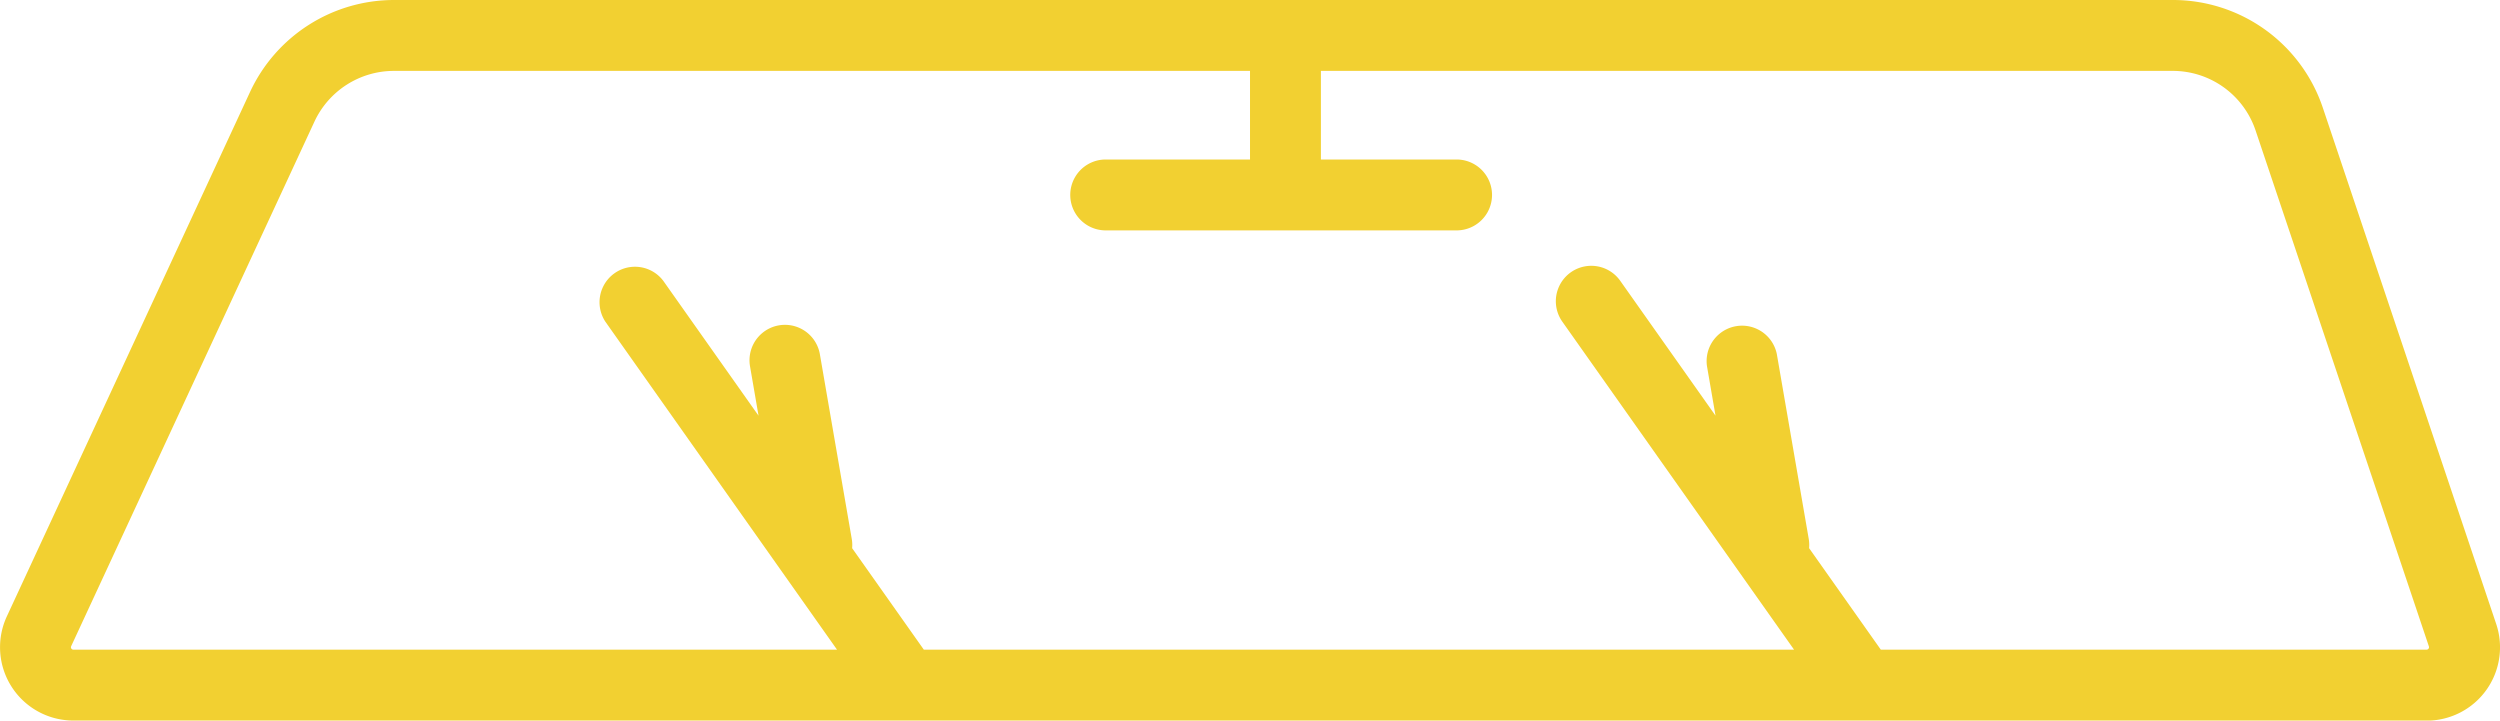 <svg xmlns="http://www.w3.org/2000/svg" width="120.923" height="34.853" viewBox="0 0 120.923 34.853"><defs><clipPath id="clip-path"><path id="Rectangle_336" data-name="Rectangle 336" fill="none" d="M0 0h120.923v34.853H0z"/></clipPath></defs><g id="Group_905" data-name="Group 905" transform="translate(-469 276)"><g id="Group_904" data-name="Group 904" transform="translate(469 -276)" clip-path="url(#clip-path)"><path id="Path_829" data-name="Path 829" d="M3.442 31.257L15.211 5.879a4.243 4.243 0 013.837-2.45h41.414v4.286h-6.98a1.714 1.714 0 100 3.429h16.972a1.714 1.714 0 000-3.429h-6.563V3.429h41.2a4.226 4.226 0 014.01 2.883l8.383 24.956a.118.118 0 01-.111.155h-26.4l-3.468-4.909a1.709 1.709 0 00-.017-.442l-1.543-8.938a1.715 1.715 0 00-3.379.583l.412 2.389-4.609-6.524a1.714 1.714 0 00-2.8 1.978l11.208 15.864H44.685l-3.468-4.909a1.71 1.71 0 00-.017-.442l-1.543-8.938a1.714 1.714 0 10-3.379.583l.412 2.389-4.608-6.524a1.715 1.715 0 00-2.8 1.978l11.204 15.863H3.549a.118.118 0 01-.107-.167m.107 3.6h113.828a3.546 3.546 0 003.362-4.676L112.356 5.22A7.651 7.651 0 00105.1 0H19.048A7.683 7.683 0 0012.1 4.437L.331 29.814a3.546 3.546 0 003.217 5.038" fill="#f2d031"/></g></g></svg>